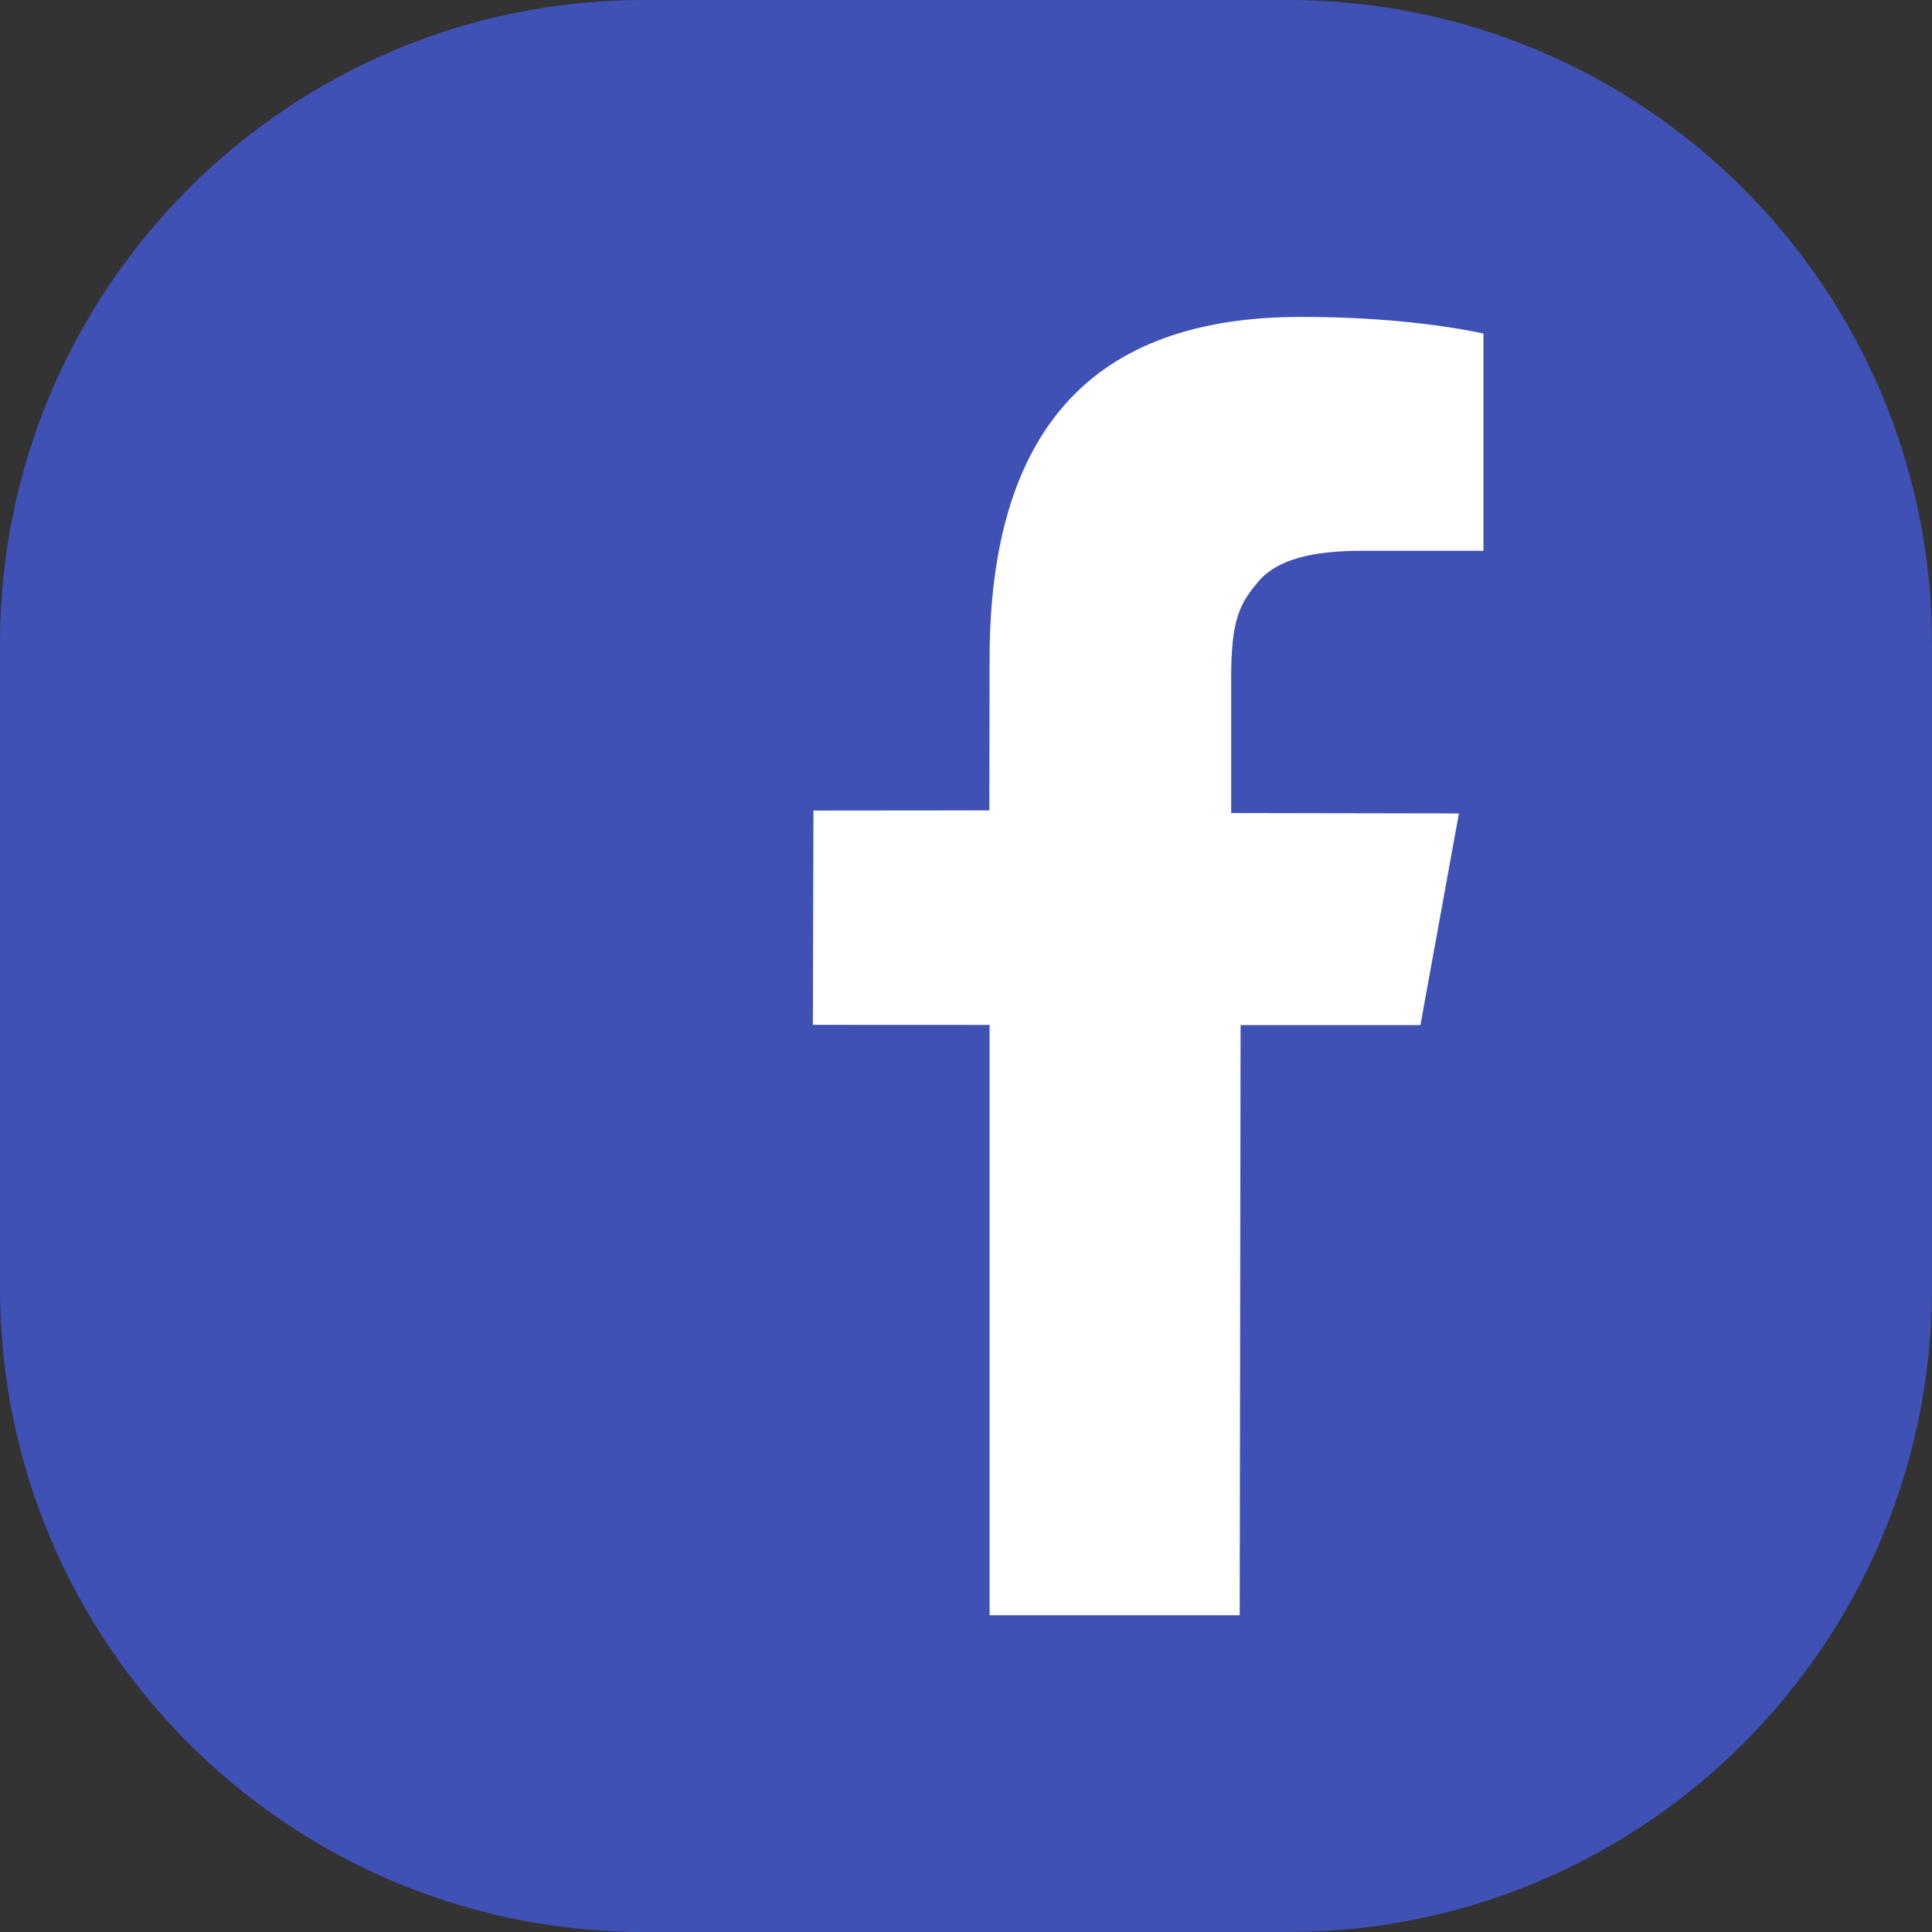 <?xml version="1.0" encoding="utf-8"?>
<!-- Generator: Adobe Illustrator 17.1.0, SVG Export Plug-In . SVG Version: 6.00 Build 0)  -->
<!DOCTYPE svg PUBLIC "-//W3C//DTD SVG 1.1//EN" "http://www.w3.org/Graphics/SVG/1.1/DTD/svg11.dtd">
<svg version="1.1" id="Слой_1" xmlns="http://www.w3.org/2000/svg" xmlns:xlink="http://www.w3.org/1999/xlink" x="0px" y="0px"
	 viewBox="0 0 24 24" enable-background="new 0 0 24 24" xml:space="preserve">
<rect x="0" y="0" width="24" height="24" fill="#333333" stroke="none"/>
<path fill="#3F51B5" d="M16,24H8c-4.418,0-8-3.582-8-8V8c0-4.418,3.582-8,8-8h8c4.418,0,8,3.582,8,8v8C24,20.418,20.418,24,16,24z"
	/>
<path fill="#FFFFFF" d="M15.411,12.731L15.4,20.065h-3.107v-7.333l-2.195-0.001l0.007-2.662l2.185-0.002l0.003-1.881
	c0-1.416,0.32-2.479,0.959-3.187c0.639-0.708,1.607-1.062,2.903-1.062c0.45,0,0.87,0.019,1.261,0.057
	c0.391,0.038,0.728,0.088,1.012,0.15v2.698c0,0-1.283,0-1.508,0c-0.627,0-1.056,0.11-1.284,0.378
	c-0.228,0.268-0.342,0.458-0.342,1.194l0,1.686l2.829,0.005l-0.478,2.629H15.411z"/>
</svg>
